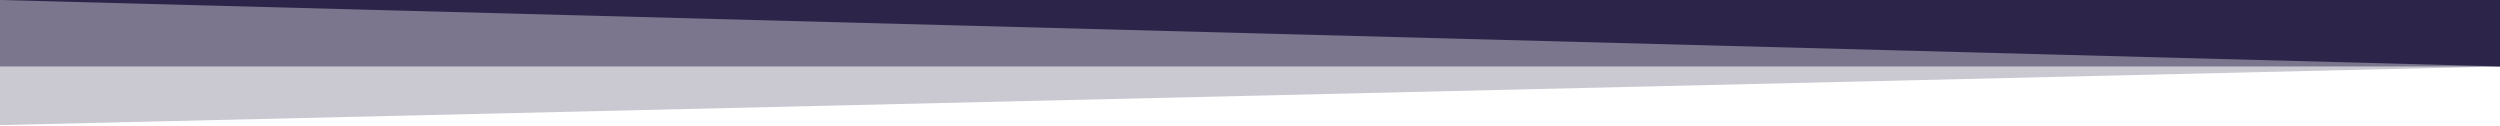 <svg xmlns="http://www.w3.org/2000/svg" viewBox="0 0 2600 131.1" preserveAspectRatio="none">
	<path fill="#2f274b" d="M0 0L2600 0 2600 69.1 0 0z"></path>
	<path fill="#2f274b" style="opacity:0.5" d="M0 0L2600 0 2600 69.1 0 69.1z"></path>
	<path fill="#2f274b" style="opacity:0.25" d="M2600 0L0 0 0 130.1 2600 69.1z"></path>
</svg>